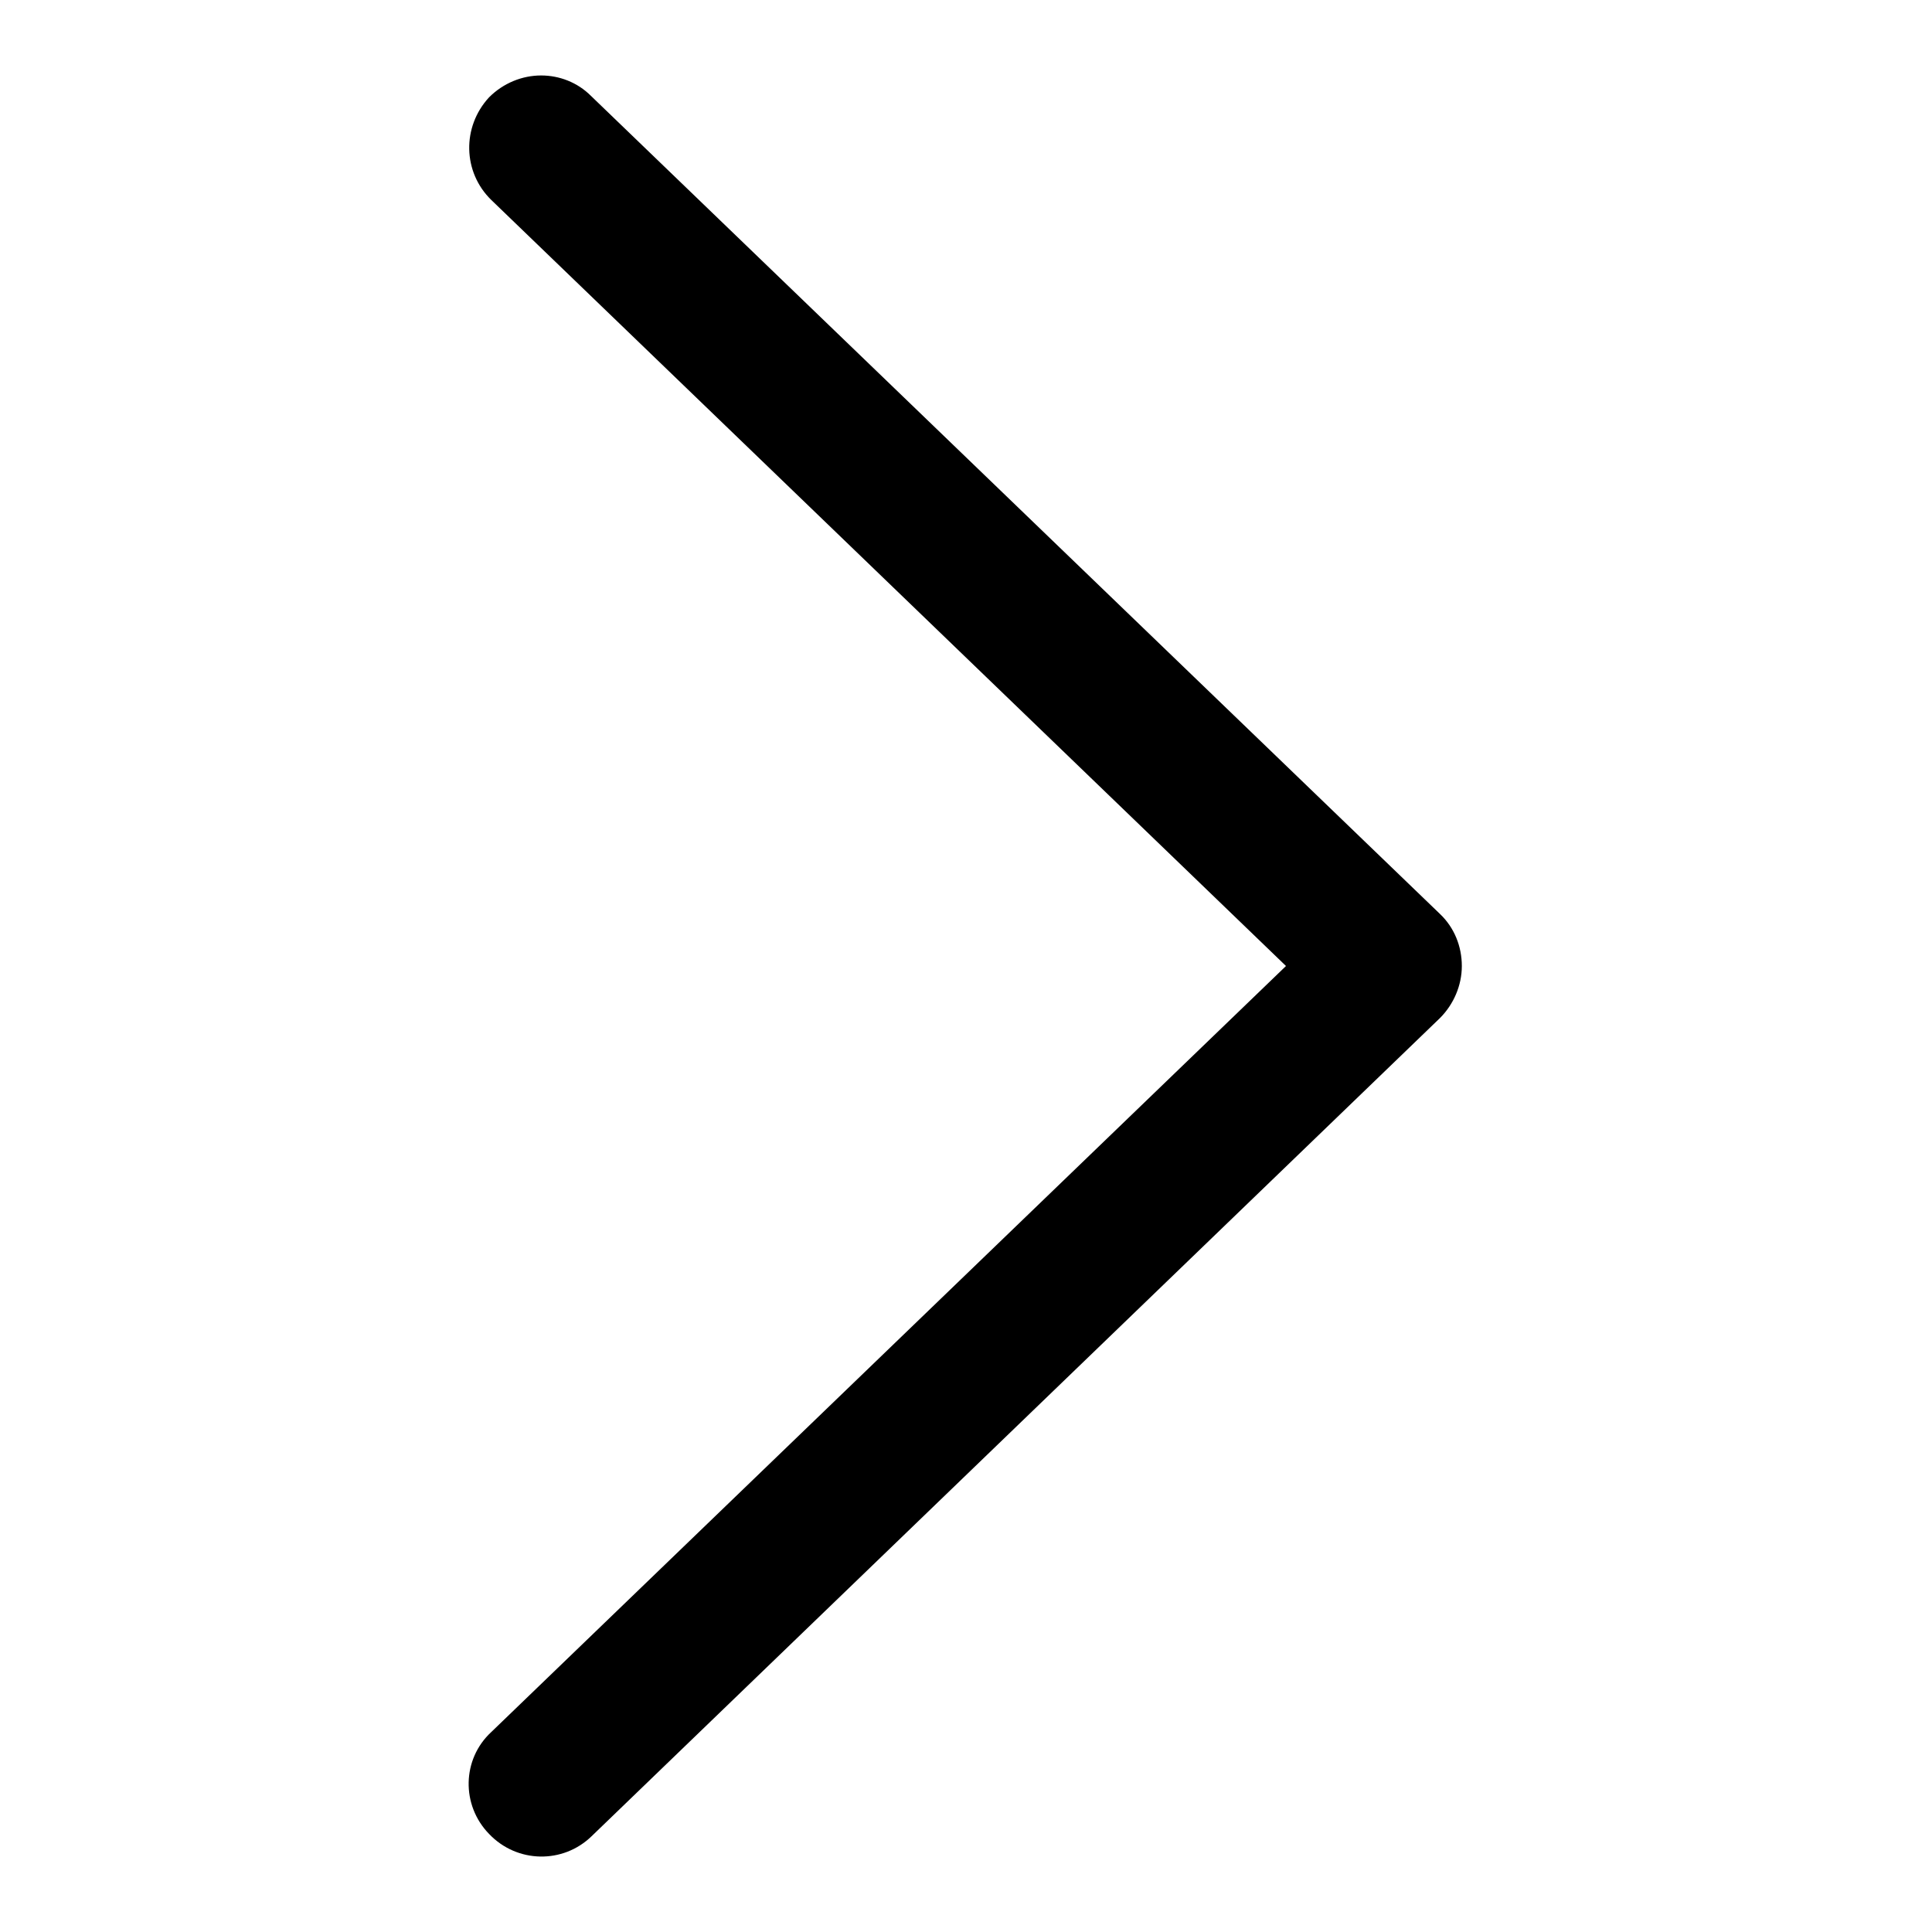 <?xml version="1.0" encoding="utf-8"?>
<!-- Svg Vector Icons : http://www.onlinewebfonts.com/icon -->
<!DOCTYPE svg PUBLIC "-//W3C//DTD SVG 1.1//EN" "http://www.w3.org/Graphics/SVG/1.1/DTD/svg11.dtd">
<svg version="1.1" xmlns="http://www.w3.org/2000/svg" xmlns:xlink="http://www.w3.org/1999/xlink" x="0px" y="0px" viewBox="0 0 256 256" enable-background="new 0 0 256 256" xml:space="preserve">
<g> <path fill="#000000" d="M71.7,10c2.4,0,4.8,0.9,6.6,2.7l112.5,108.4c1.9,1.8,2.9,4.3,2.9,6.9c0,2.6-1.1,5.1-2.9,6.9L78.4,243.3 c-3.8,3.7-9.9,3.6-13.6-0.3c-3.7-3.8-3.6-9.9,0.3-13.5L170.4,128L65.1,26.5c-3.8-3.7-3.9-9.7-0.3-13.6C66.7,11,69.2,10,71.7,10"/></g>
</svg>